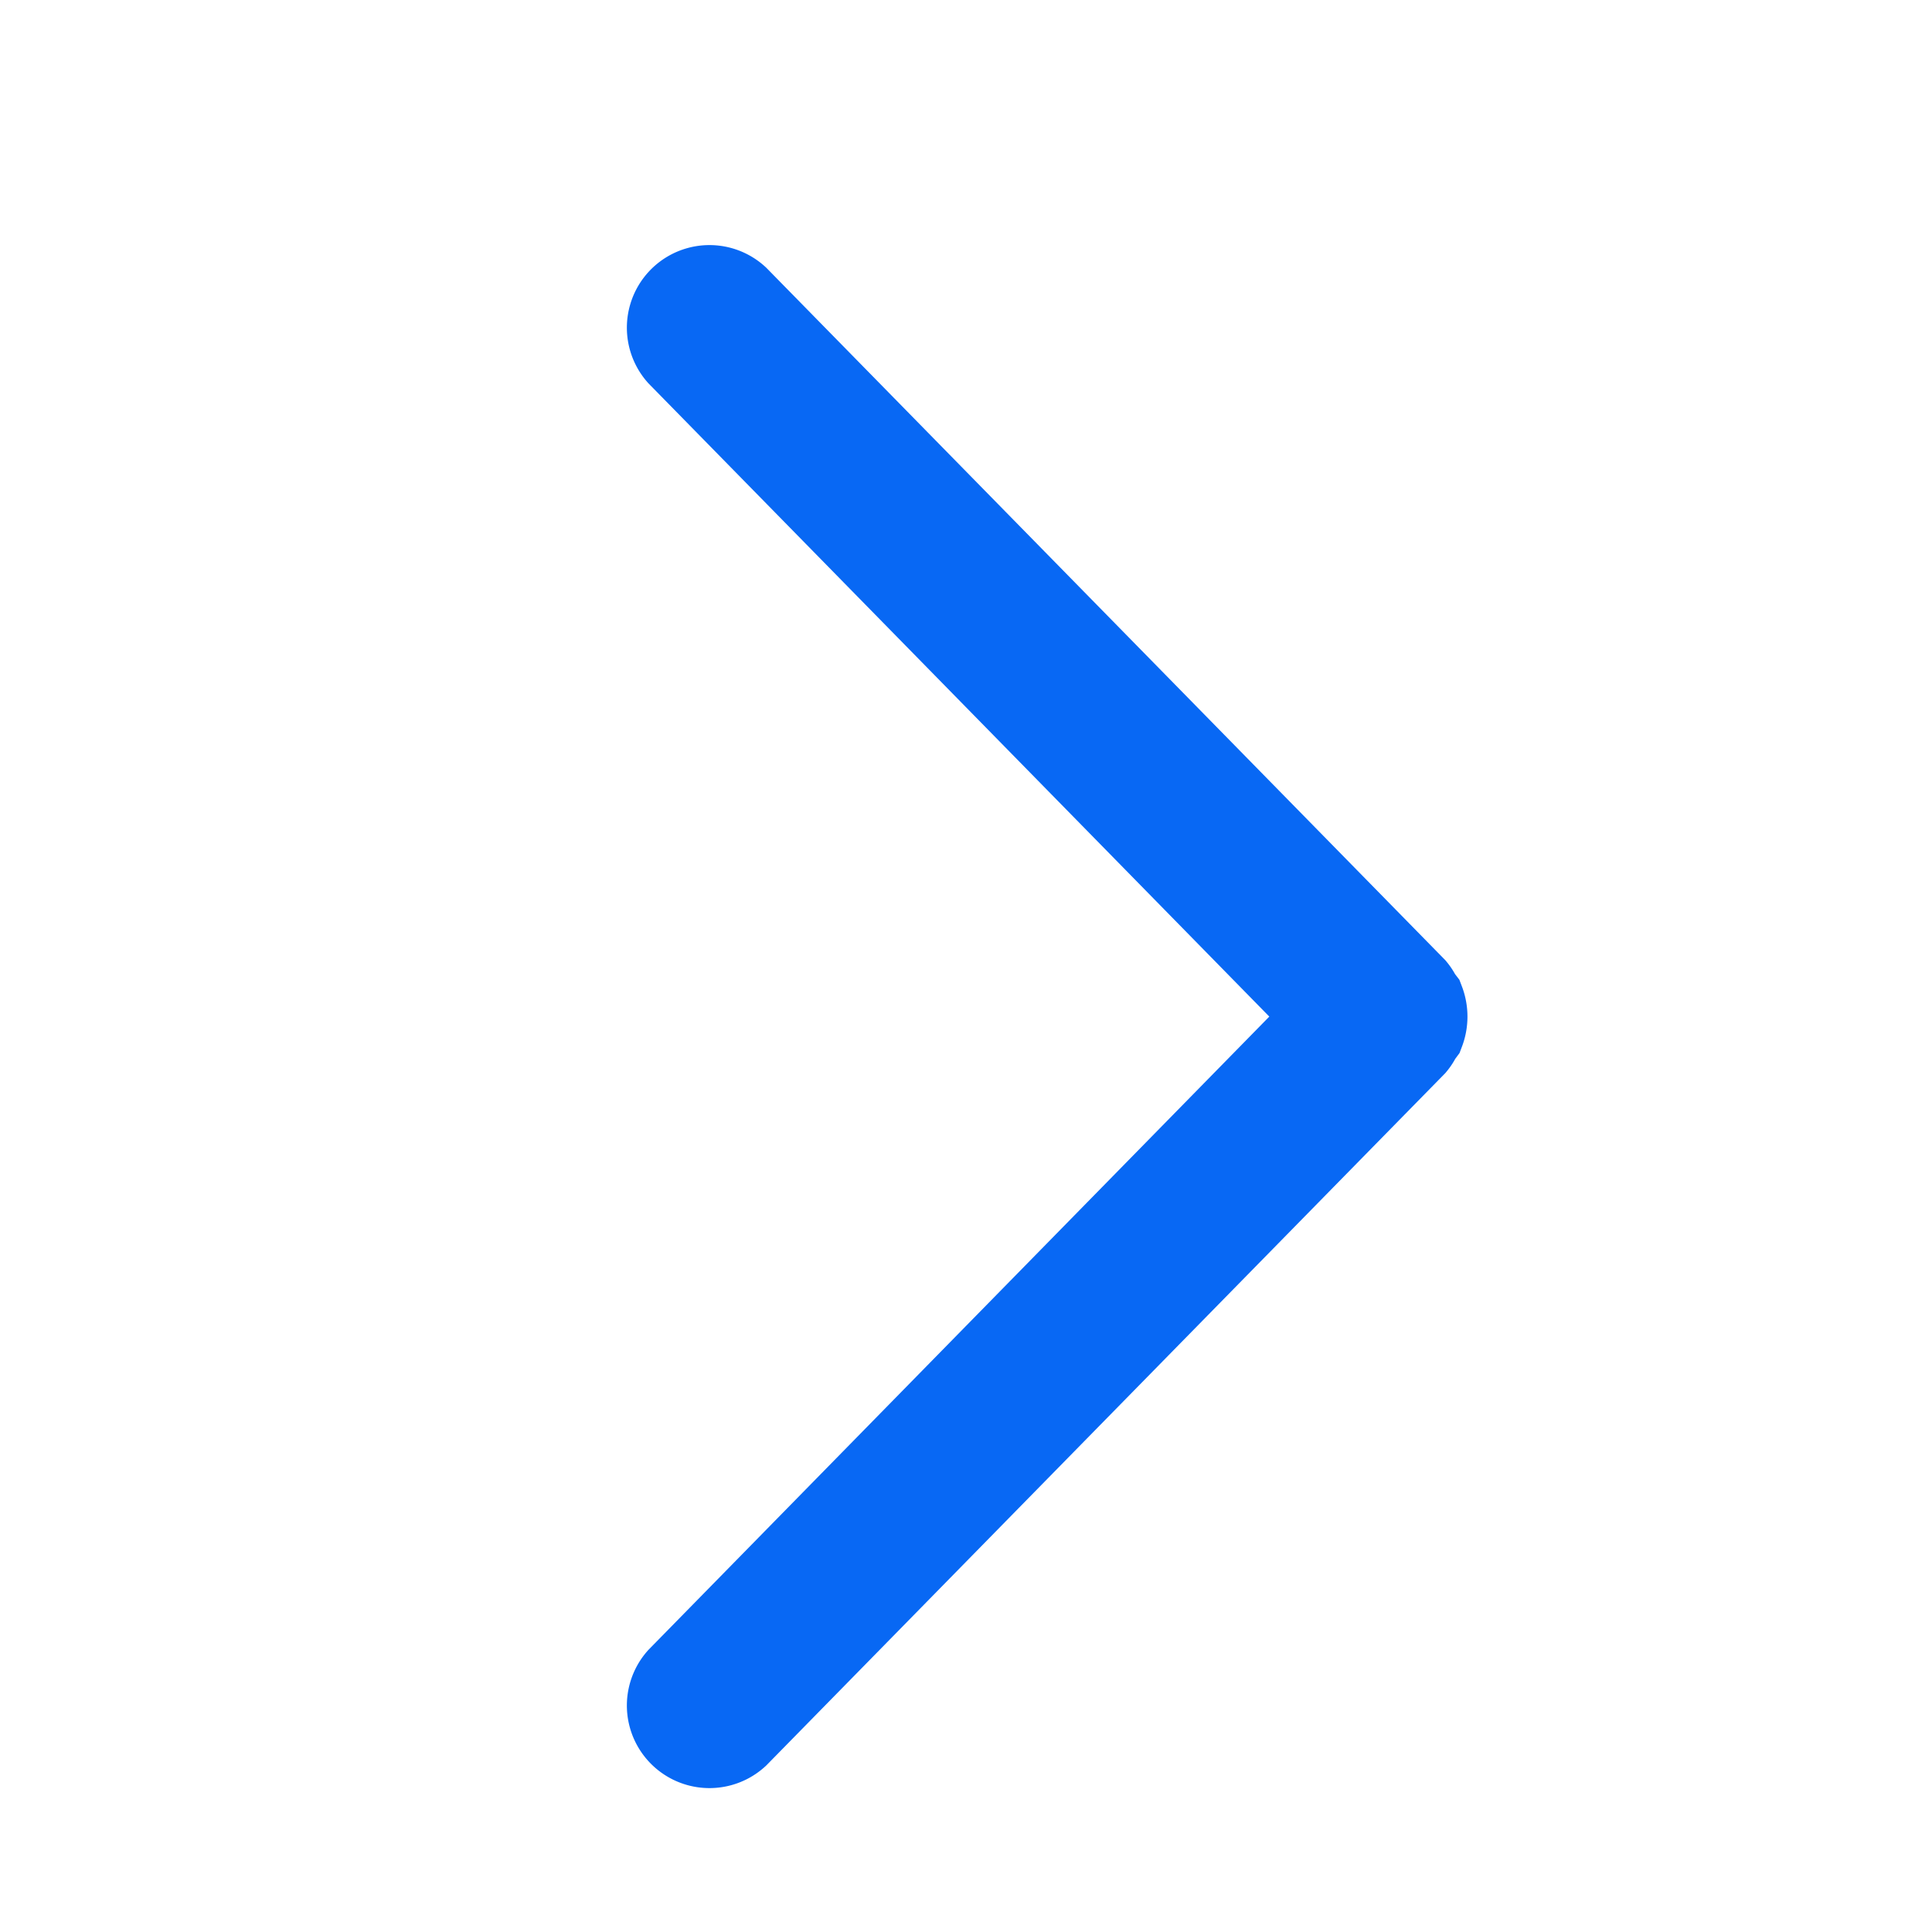 <svg width="16" height="16" viewBox="0 0 16 16" xmlns="http://www.w3.org/2000/svg">
    <g fill="none" fill-rule="evenodd">
        <path d="m6.067 2.504 5.606 5.717a.26.26 0 0 1 .037.06l.023.03a.303.303 0 0 1 0 .216l-.023.031a.26.26 0 0 1-.037.06l-5.606 5.716a.284.284 0 0 1-.405-.397l5.41-5.518-5.41-5.518a.284.284 0 0 1 .405-.397z" stroke="#0868F4" stroke-width=".8" fill="#0868F4" fill-rule="nonzero"/>
        <path d="M0 0h16v16H0z"/>
    </g>
</svg>

